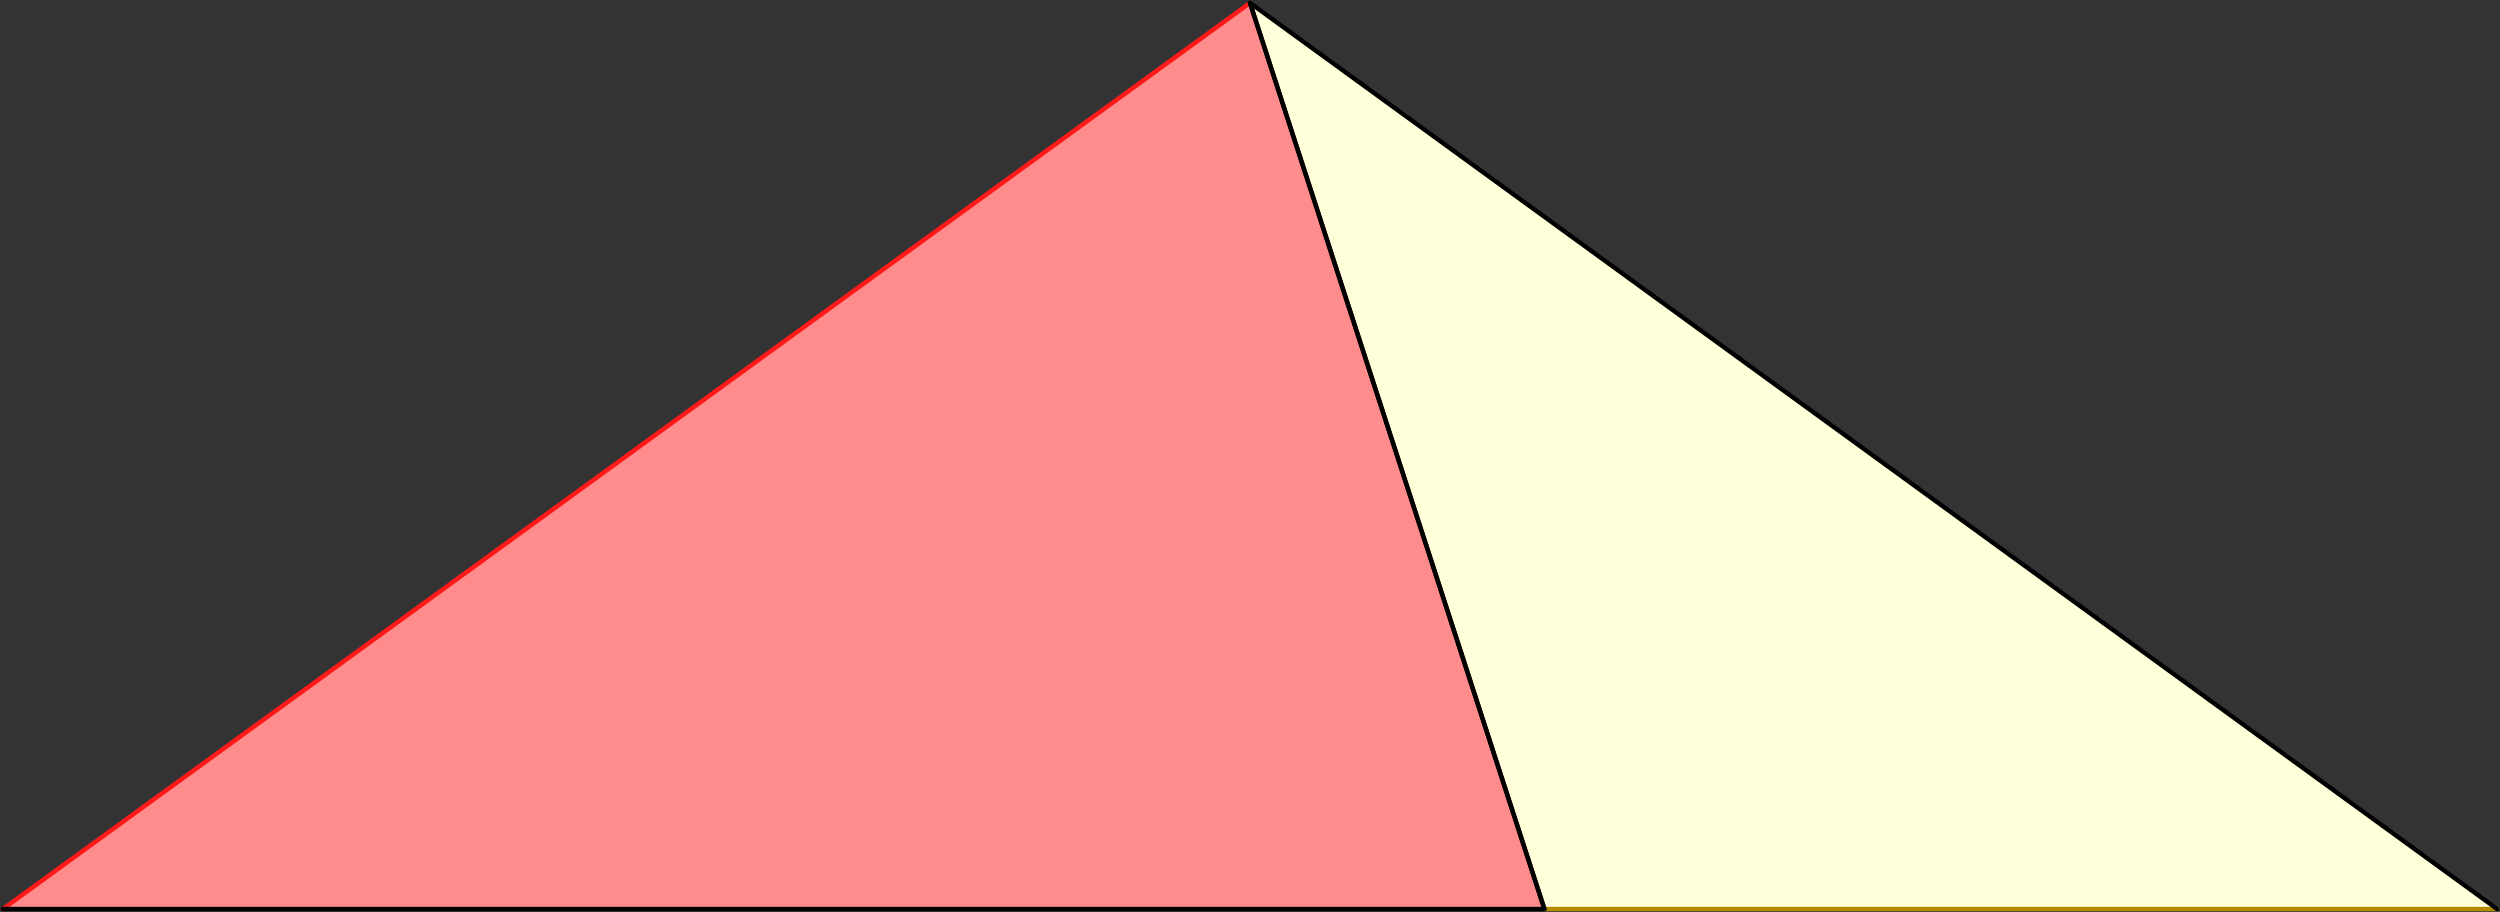 <?xml version="1.0" encoding="UTF-8" standalone="no"?>
<svg xmlns="http://www.w3.org/2000/svg" version="1.1" width="852" height="310.781">
<rect width="100%" height="100%" fill="#333333" stroke="none"/>
<style type="text/css">
path { fill: none; stroke-width: 1.5; stroke-linejoin: round; stroke-linecap: round; }
.fill { stroke: none; }
.outline { stroke: black; }
.targetrect { stroke: black; stroke-width: 5; stroke-opacity: 0.7; }
.al { fill: #ffd9d9 }
.ar { fill: #ff8c8c }
.ol { fill: #ffffd9 }
.or { fill: #ffff8c }
.af { stroke: #ff1919 }
.of { stroke: #b28c00 }
</style>
<path class="fill ar" d="M 1.0 309.781 L 526.329 309.781 L 426.0 1.0"/>
<path class="fill ol" d="M 526.329 309.781 L 426.0 1.0 L 851.0 309.781"/>
<path class="af" d="M 426.0 1.0 L 1.0 309.781"/>
<path class="of" d="M 851.0 309.781 L 526.329 309.781"/>
<path class="outline" d="M 1.0 309.781 L 526.329 309.781 L 426.0 1.0"/>
<path class="outline" d="M 526.329 309.781 L 426.0 1.0 L 851.0 309.781"/>
</svg>

